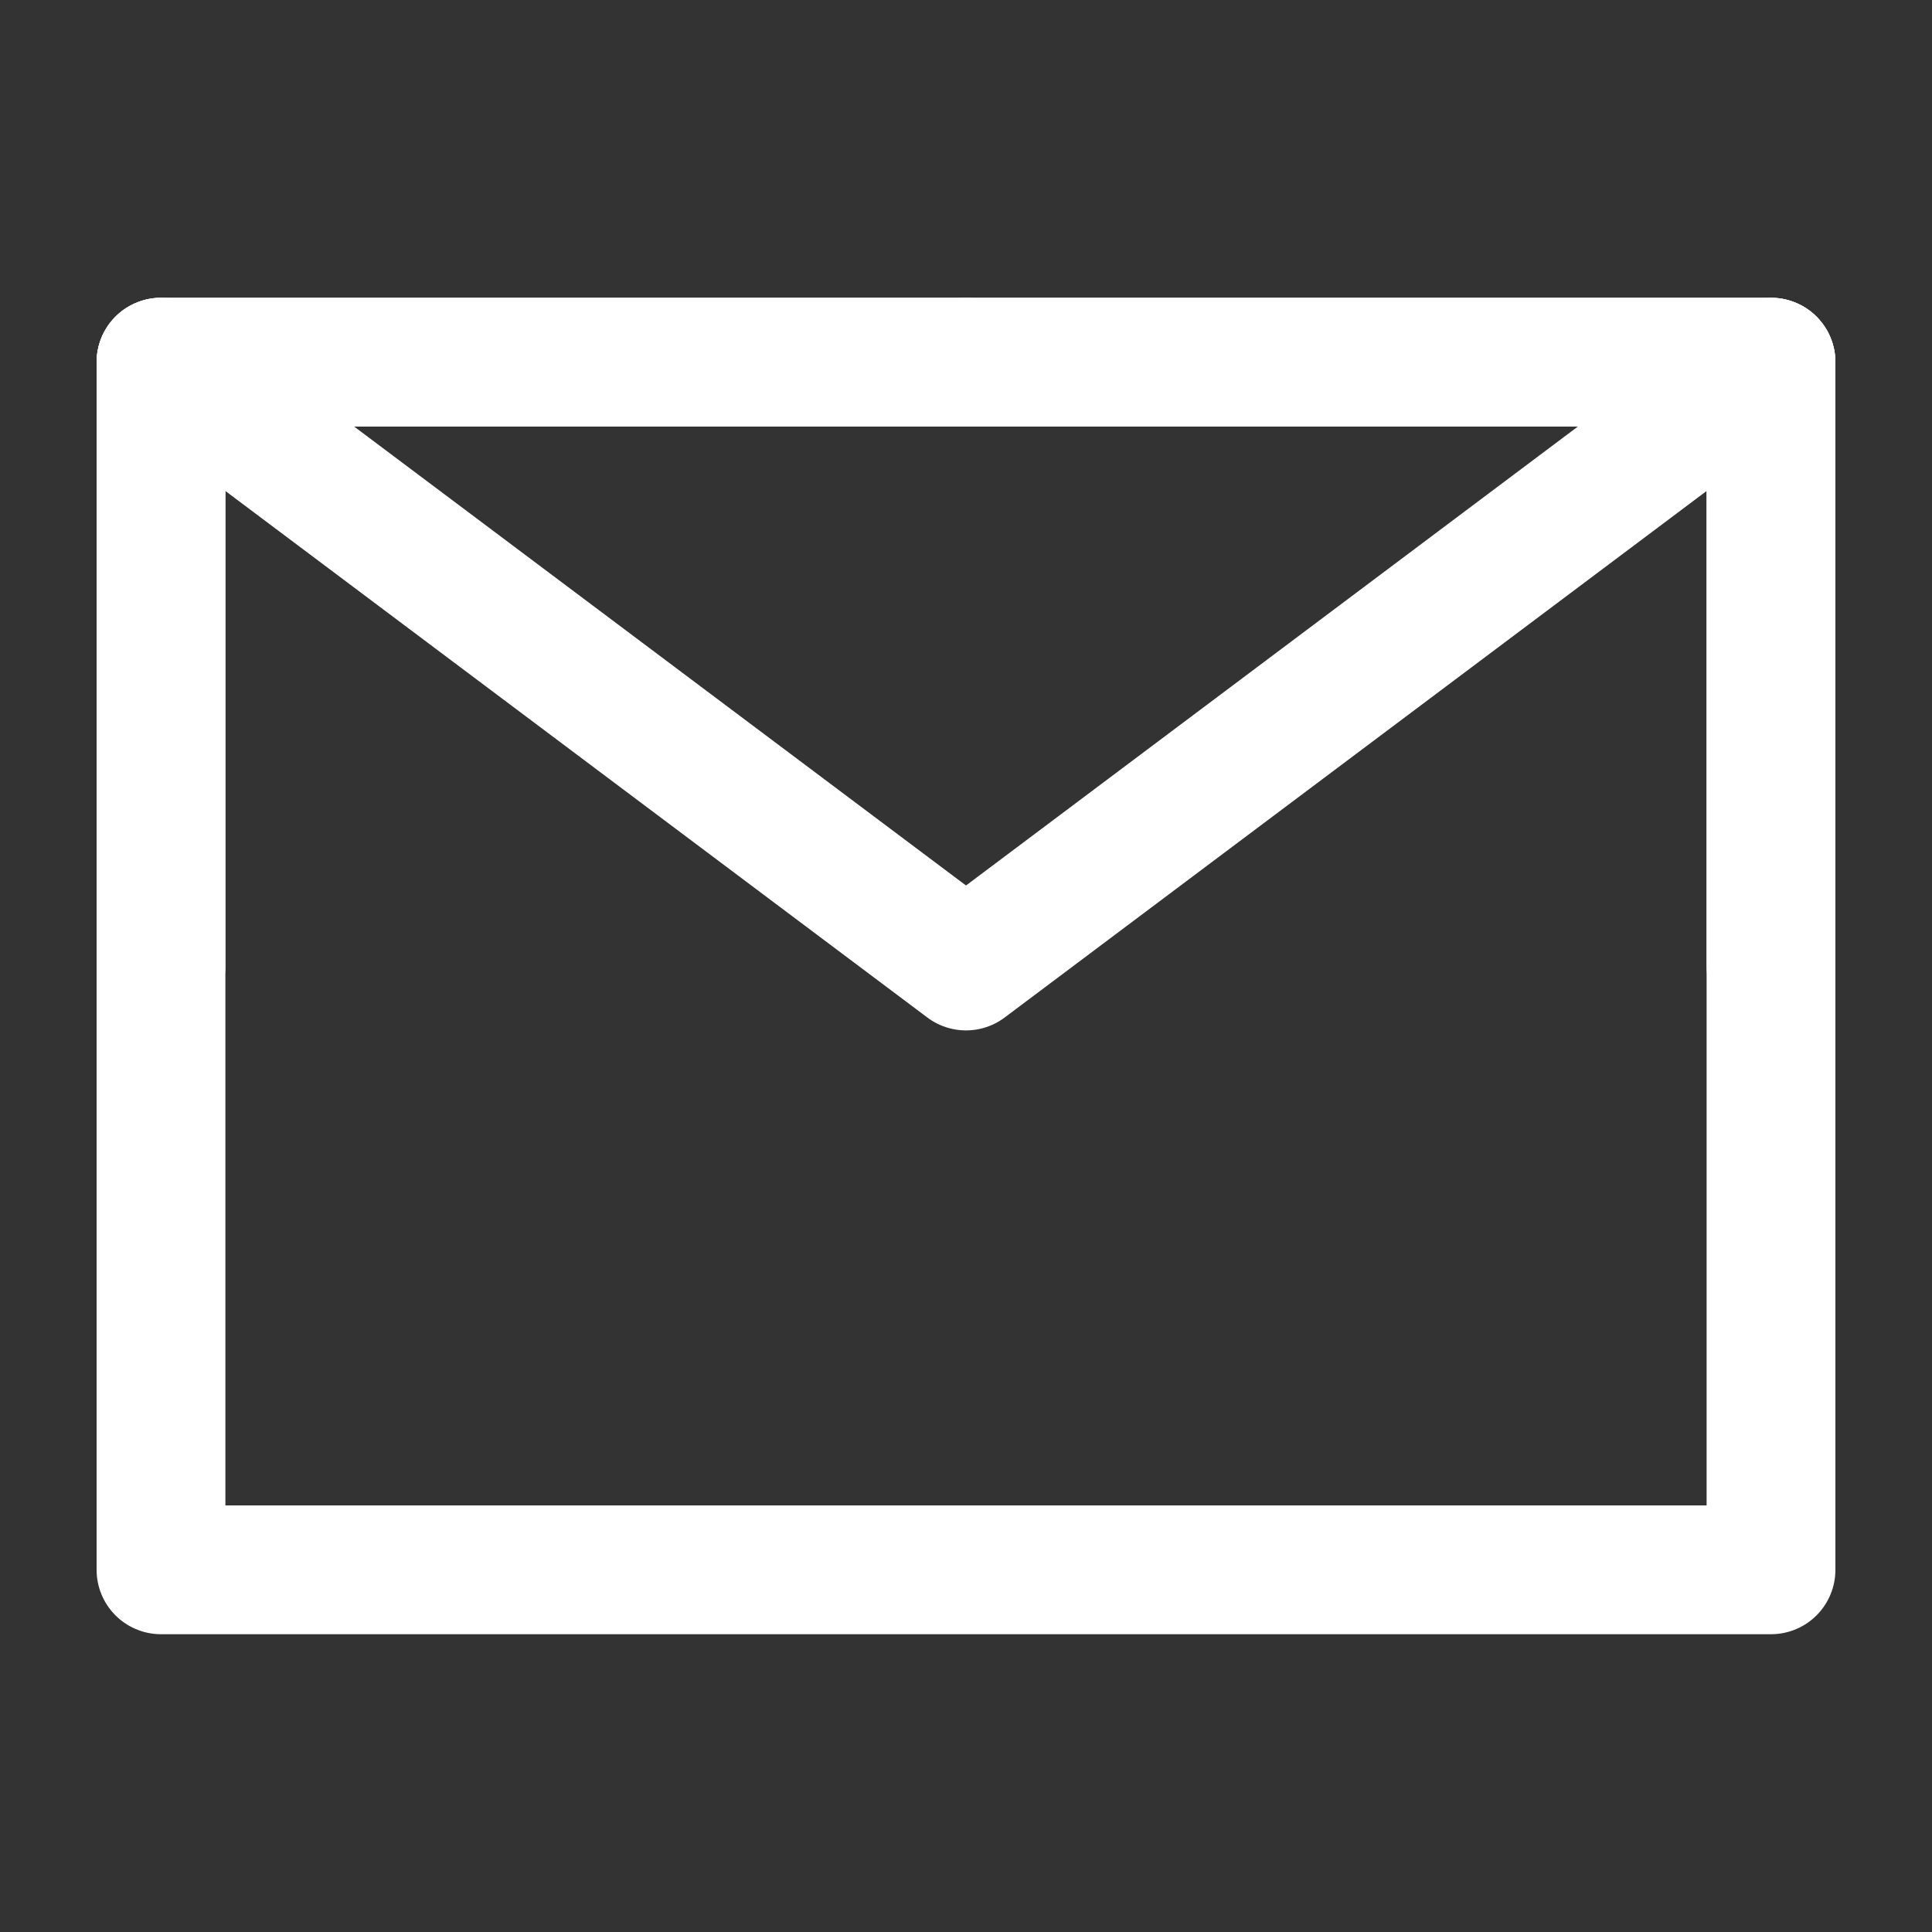 <svg width="15" height="15" viewBox="0 0 15 15" fill="none" xmlns="http://www.w3.org/2000/svg">
<rect x="0" y="0" width="15" height="15" fill="#333333" stroke="none"/>
<path d="M1.25 12.188H13.75V7.5V2.812H7.5H1.25V7.5V12.188Z" stroke="white" stroke-linejoin="round"/>
<path d="M1.25 2.812L7.5 7.5L13.75 2.812" stroke="white" stroke-linecap="round" stroke-linejoin="round"/>
<path d="M7.5 2.812H1.25V7.5" stroke="white" stroke-linecap="round" stroke-linejoin="round"/>
<path d="M13.75 7.5V2.812H7.5" stroke="white" stroke-linecap="round" stroke-linejoin="round"/>
</svg>
